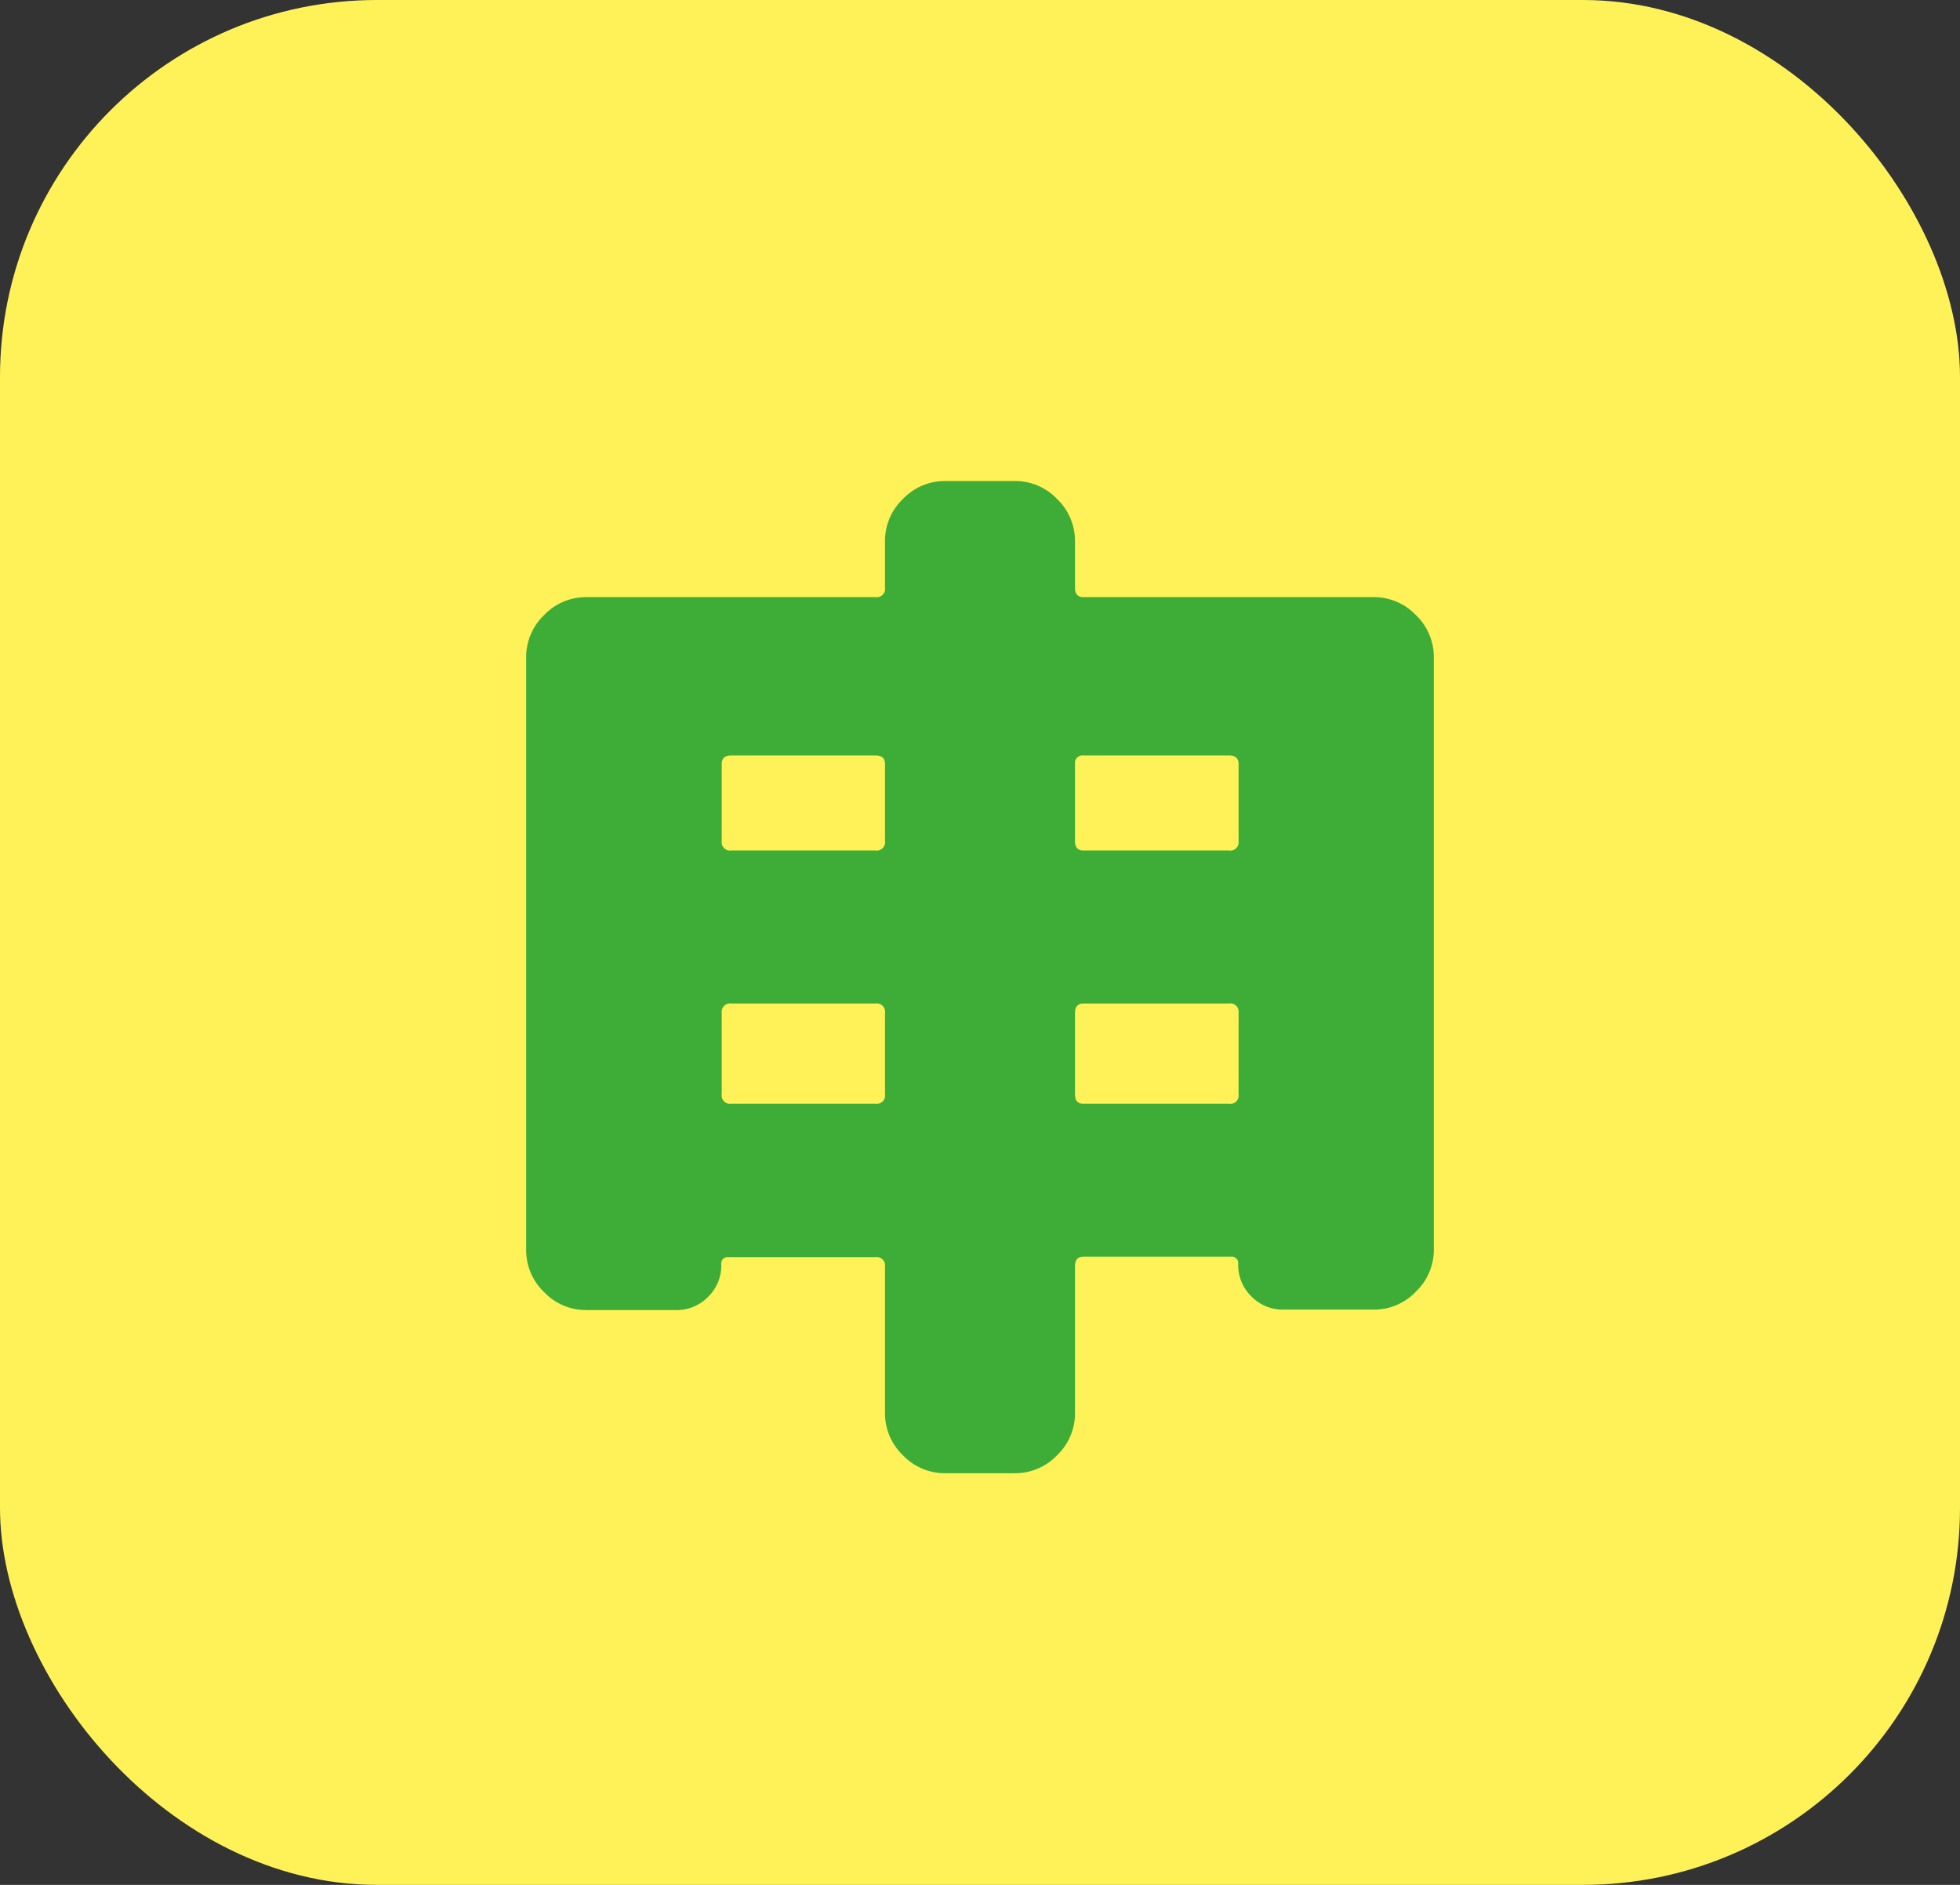 <svg xmlns="http://www.w3.org/2000/svg" width="26" height="25" viewBox="0 0 26 25">
  <rect x="0" y="0" width="26" height="25" fill="#333333" stroke="none"/>
  <g id="グループ_59" data-name="グループ 59" transform="translate(-87 -1335)">
    <rect id="長方形_56" data-name="長方形 56" width="26" height="25" rx="5" transform="translate(87 1335)" fill="#fff258"/>
    <path id="パス_1028" data-name="パス 1028" d="M12.222-10.08a.766.766,0,0,1,.56.238.766.766,0,0,1,.238.56v7.854a.766.766,0,0,1-.238.56.766.766,0,0,1-.56.238h-1.19A.581.581,0,0,1,10.6-.805a.581.581,0,0,1-.175-.427.087.087,0,0,0-.1-.1H8.372q-.112,0-.112.126V.742a.766.766,0,0,1-.238.56.766.766,0,0,1-.56.238H6.538a.766.766,0,0,1-.56-.238A.766.766,0,0,1,5.74.742V-1.2a.111.111,0,0,0-.126-.126H3.668a.087.087,0,0,0-.1.1.581.581,0,0,1-.175.427.581.581,0,0,1-.427.175H1.778a.766.766,0,0,1-.56-.238.766.766,0,0,1-.238-.56V-9.282a.766.766,0,0,1,.238-.56.766.766,0,0,1,.56-.238H5.614a.111.111,0,0,0,.126-.126v-.616a.766.766,0,0,1,.238-.56.766.766,0,0,1,.56-.238h.924a.766.766,0,0,1,.56.238.766.766,0,0,1,.238.56v.616q0,.126.112.126ZM5.74-3.486V-4.564a.111.111,0,0,0-.126-.126H3.7a.111.111,0,0,0-.126.126v1.078A.111.111,0,0,0,3.7-3.36H5.614A.111.111,0,0,0,5.74-3.486Zm0-3.36V-7.868q0-.112-.126-.112H3.7q-.126,0-.126.112v1.022A.111.111,0,0,0,3.7-6.72H5.614A.111.111,0,0,0,5.74-6.846Zm4.69,3.36V-4.564A.111.111,0,0,0,10.3-4.69H8.372q-.112,0-.112.126v1.078q0,.126.112.126H10.3A.111.111,0,0,0,10.43-3.486Zm0-3.36V-7.868q0-.112-.126-.112H8.372a.1.1,0,0,0-.112.112v1.022q0,.126.112.126H10.3A.111.111,0,0,0,10.43-6.846Z" transform="translate(93 1353)" fill="#3dad38"/>
  </g>
</svg>
